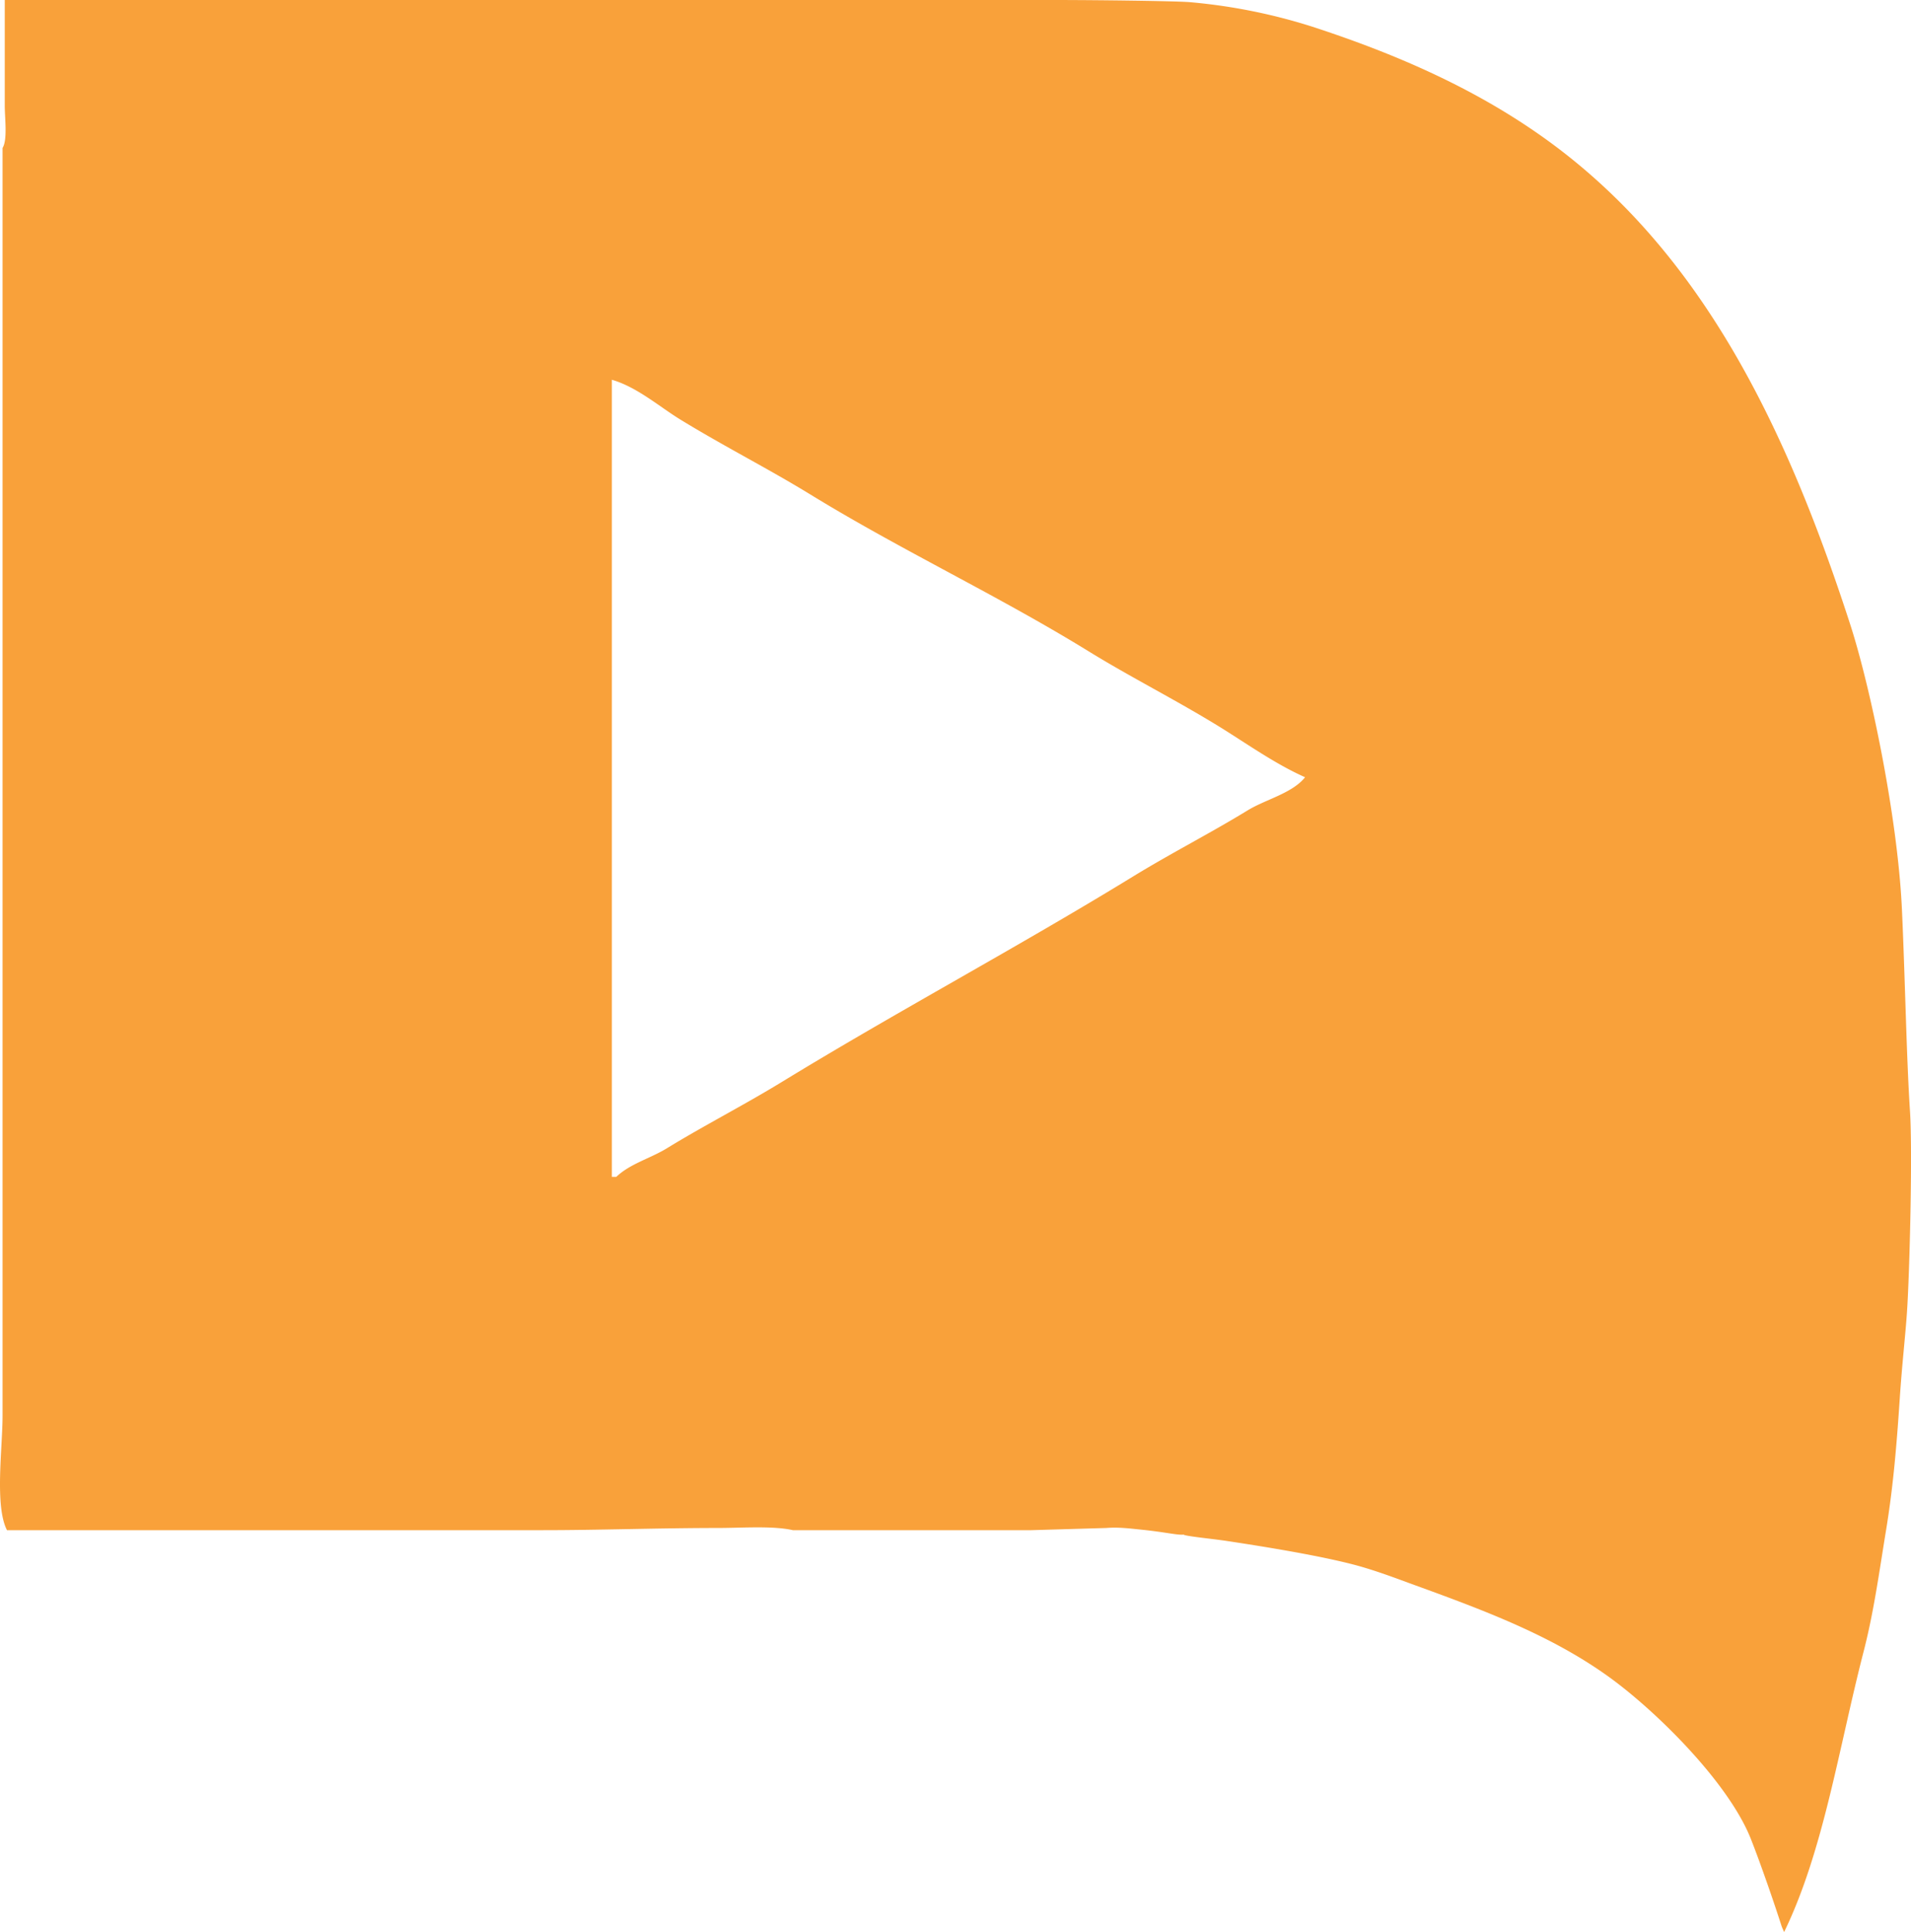 <svg id="Layer_1" data-name="Layer 1" xmlns="http://www.w3.org/2000/svg" viewBox="0 0 865.63 875"><defs><style>.cls-1{fill:#f9a13a;}</style></defs><title>YT-Icon</title><path class="cls-1" d="M865.16,503c-1.58-23.77-2.24-61.4-3.66-91.58-2-42.05-14.4-100.79-23.34-128.42-29.49-91.13-68.08-169.74-138-220-30.72-22.09-66-38-106-51a256,256,0,0,0-55-11c-5.82-.55-42.25-1-62-1H2.16V48c0,5.5,1.31,15.33-1,19V641c0,15-3.65,40.9,2,52h243c24.79,0,52.68-1,79-1,10.91,0,24.8-1.08,34,1h108l34-1c5.59-.44,10.56.23,16.1.79,10.34,1.05,16.24,2.54,18.9,2.21.34.67,13.1,1.91,19.47,2.87,27.86,4.2,45.91,7.71,57.26,10.65,10,2.6,20,6.47,28.27,9.48,32.07,11.62,61.56,22.83,87,41,21.57,15.4,54.88,48.22,65,74,4.6,11.72,10.31,28.28,13.87,39.38.28.76,1.13,2.62,1.13,2.62,17.89-36.91,24.6-82.78,36-127,4.68-18.14,7.09-36.25,10.2-55.14,3.28-20,4.82-39.08,6.19-59.59,1-15.14,2.62-29.23,3.26-39.06C865,576.77,866.39,521.44,865.16,503Zm-300-136c-16.83,10.3-34.75,19.43-52,30-52,31.88-106.93,61.17-159,93-17.3,10.58-35.18,19.68-52,30-7.63,4.68-16.74,7-23,13h-2V172c11.28,3.21,21.62,12.25,31,18,19.57,12,39.89,22.28,59,34,41.39,25.38,84.66,45.54,126,71,19.09,11.75,39.48,22,59,34,12.39,7.64,25.32,16.93,39,23C585.43,359.25,573.25,362.05,565.16,367Z" transform="translate(0)"/></svg>